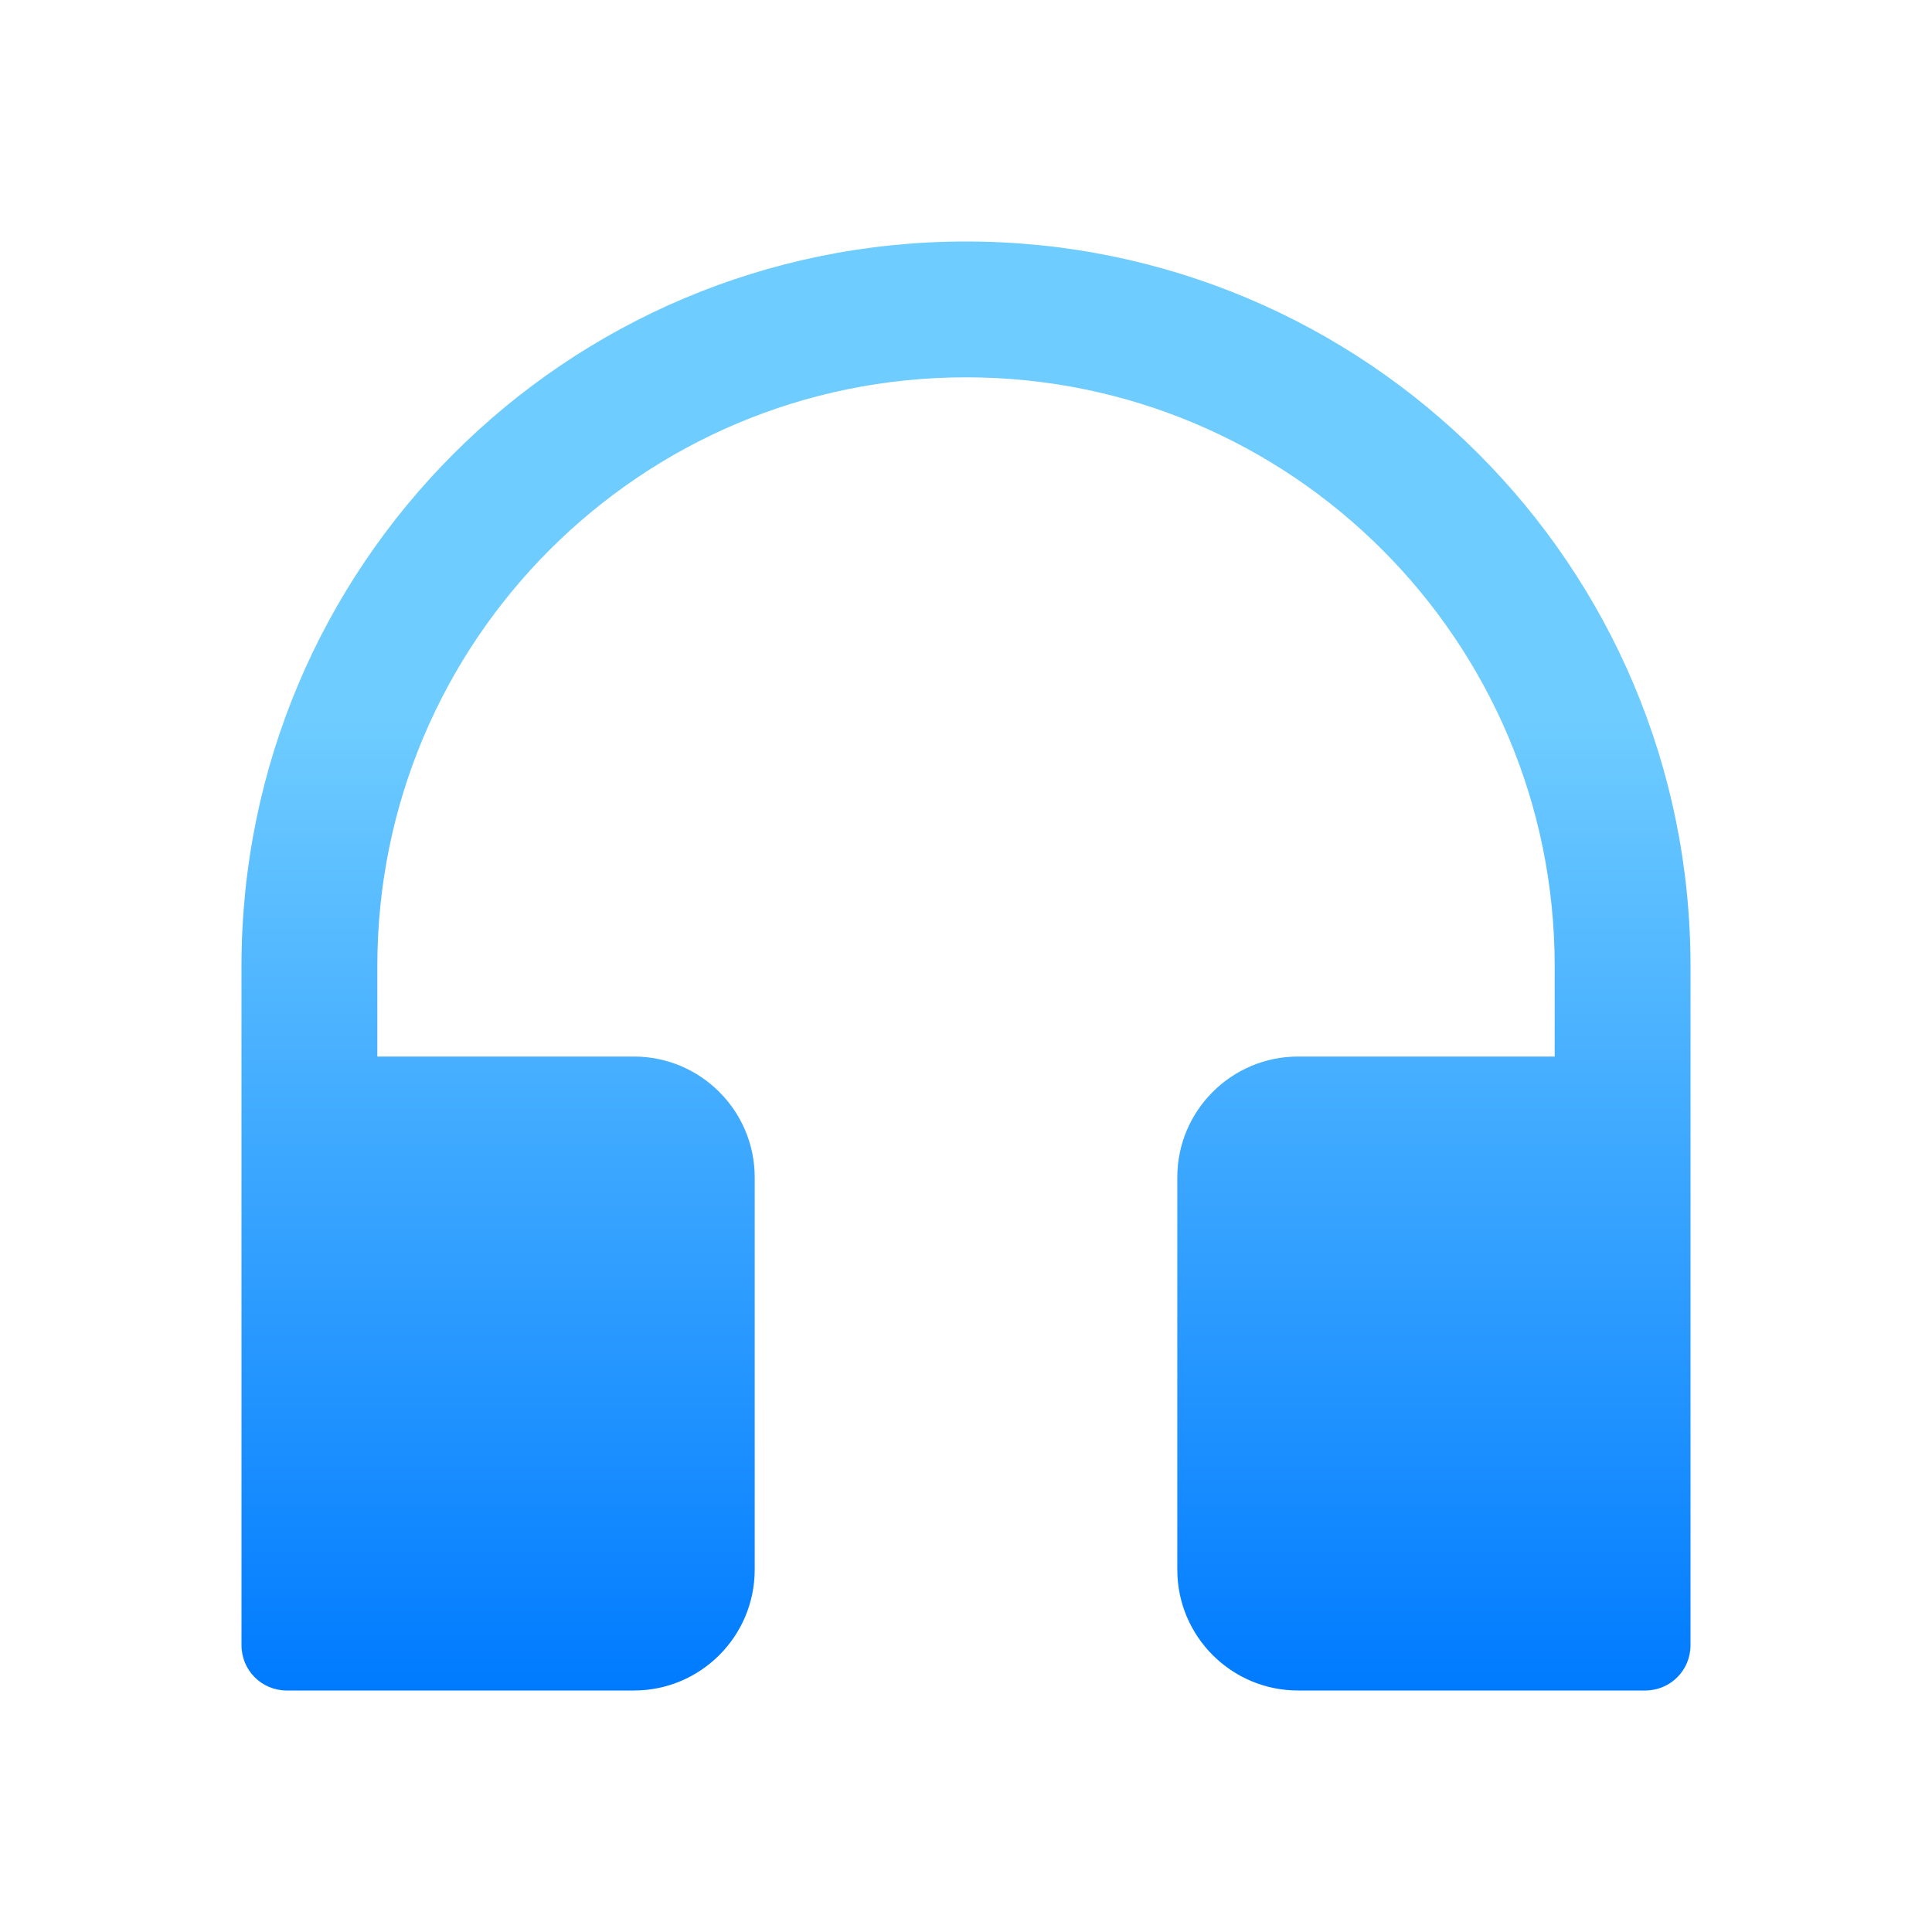 <?xml version="1.0" encoding="UTF-8"?>
<svg width="30px" height="30px" viewBox="0 0 30 30" version="1.1" xmlns="http://www.w3.org/2000/svg" xmlns:xlink="http://www.w3.org/1999/xlink">
    <title>customerservice-fill</title>
    <defs>
        <linearGradient x1="100%" y1="100%" x2="100%" y2="32.958%" id="linearGradient-1">
            <stop stop-color="#007BFF" offset="0%"></stop>
            <stop stop-color="#6ECCFF" offset="100%"></stop>
        </linearGradient>
    </defs>
    <g id="迭代" stroke="none" stroke-width="1" fill="none" fill-rule="evenodd">
        <g id="首页-公告栏-迭代2" transform="translate(-406, -1337)" fill-rule="nonzero">
            <g id="customerservice-fill" transform="translate(406, 1337)">
                <rect id="矩形" fill="#000000" opacity="0" x="0" y="0" width="30" height="30"></rect>
                <path d="M15,3.75 C8.786,3.75 3.75,8.786 3.75,15 L3.75,25.547 C3.75,25.937 4.063,26.25 4.453,26.25 L9.844,26.25 C10.878,26.25 11.719,25.409 11.719,24.375 L11.719,18.281 C11.719,17.247 10.878,16.406 9.844,16.406 L5.859,16.406 L5.859,15 C5.859,9.952 9.952,5.859 15,5.859 C20.048,5.859 24.141,9.952 24.141,15 L24.141,16.406 L20.156,16.406 C19.122,16.406 18.281,17.247 18.281,18.281 L18.281,24.375 C18.281,25.409 19.122,26.25 20.156,26.25 L25.547,26.25 C25.937,26.25 26.25,25.937 26.25,25.547 L26.25,15 C26.25,8.786 21.214,3.75 15,3.75 Z" id="路径" fill="url(#linearGradient-1)"></path>
            </g>
        </g>
    </g>
</svg>